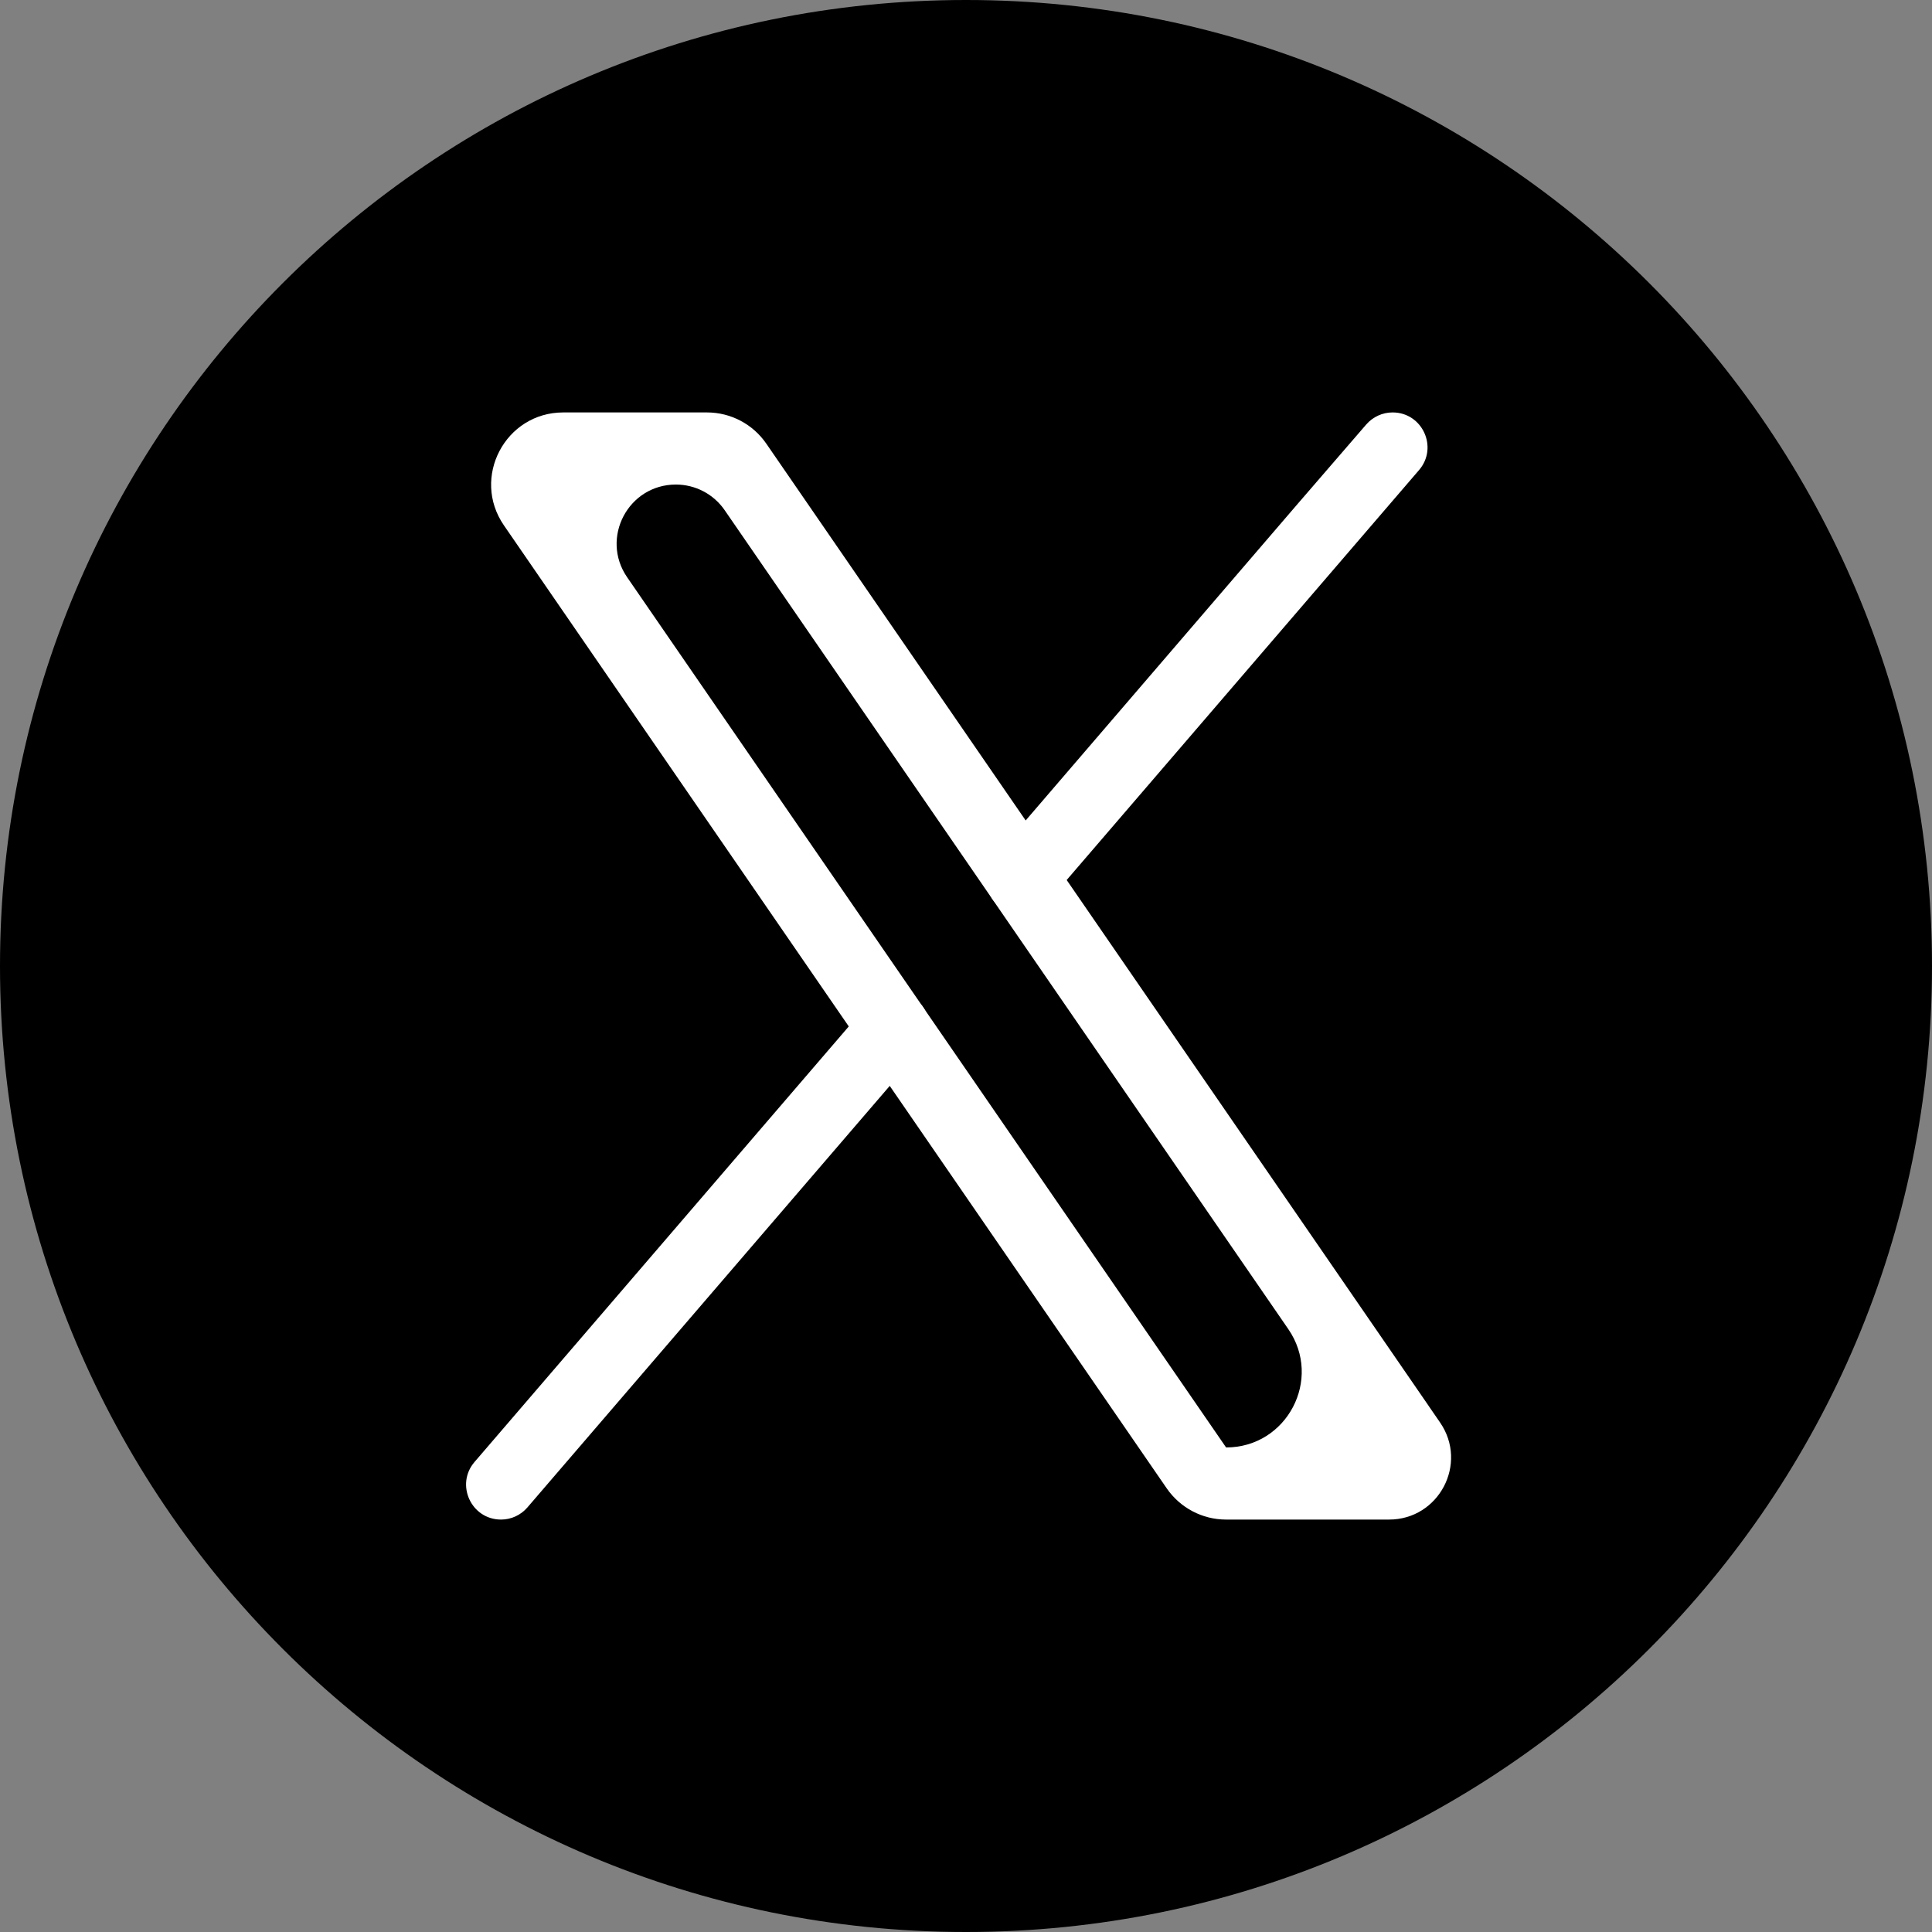 <svg width="40" height="40" viewBox="0 0 40 40" fill="none" xmlns="http://www.w3.org/2000/svg">
<rect x="0" y="0" width="40" height="40" fill="#808080" stroke="none"/>
<path d="M0 20C0 31.046 8.954 40 20 40C31.046 40 40 31.046 40 20C40 8.954 31.046 0 20 0C8.954 0 0 8.954 0 20Z" fill="black"/>
<path d="M29.589 29.123C29.589 29.123 29.589 29.122 29.589 29.122L22.084 18.219L21.235 16.986L15.866 9.186C15.588 8.781 15.128 8.539 14.637 8.539H11.662C10.461 8.539 9.752 9.887 10.433 10.877L17.572 21.25L18.42 22.481L24.156 30.815C24.435 31.219 24.894 31.461 25.385 31.461H28.759C29.792 31.461 30.401 30.302 29.815 29.451L29.589 29.123C29.589 29.123 29.589 29.123 29.589 29.123ZM25.385 29.968C25.385 29.968 25.385 29.968 25.385 29.968L19.426 21.31L18.578 20.078L12.984 11.951C12.425 11.138 13.007 10.032 13.994 10.032C14.397 10.032 14.774 10.23 15.003 10.562L20.23 18.156L21.078 19.389L26.673 27.518C27.387 28.555 26.645 29.968 25.385 29.968Z" fill="white"/>
<path d="M17.968 20.791C18.277 20.431 18.843 20.461 19.113 20.852C19.299 21.122 19.279 21.484 19.065 21.733L18.422 22.481L10.92 31.209C10.783 31.369 10.583 31.461 10.373 31.461C9.756 31.461 9.423 30.736 9.825 30.268L17.574 21.25L17.968 20.791Z" fill="white"/>
<path d="M28.832 8.539C29.45 8.539 29.782 9.264 29.38 9.732L22.085 18.219L21.691 18.677C21.382 19.037 20.816 19.006 20.547 18.615C20.36 18.345 20.38 17.983 20.594 17.734L21.236 16.986L26.872 10.426L28.286 8.789C28.423 8.631 28.622 8.539 28.832 8.539Z" fill="white"/>
</svg>
